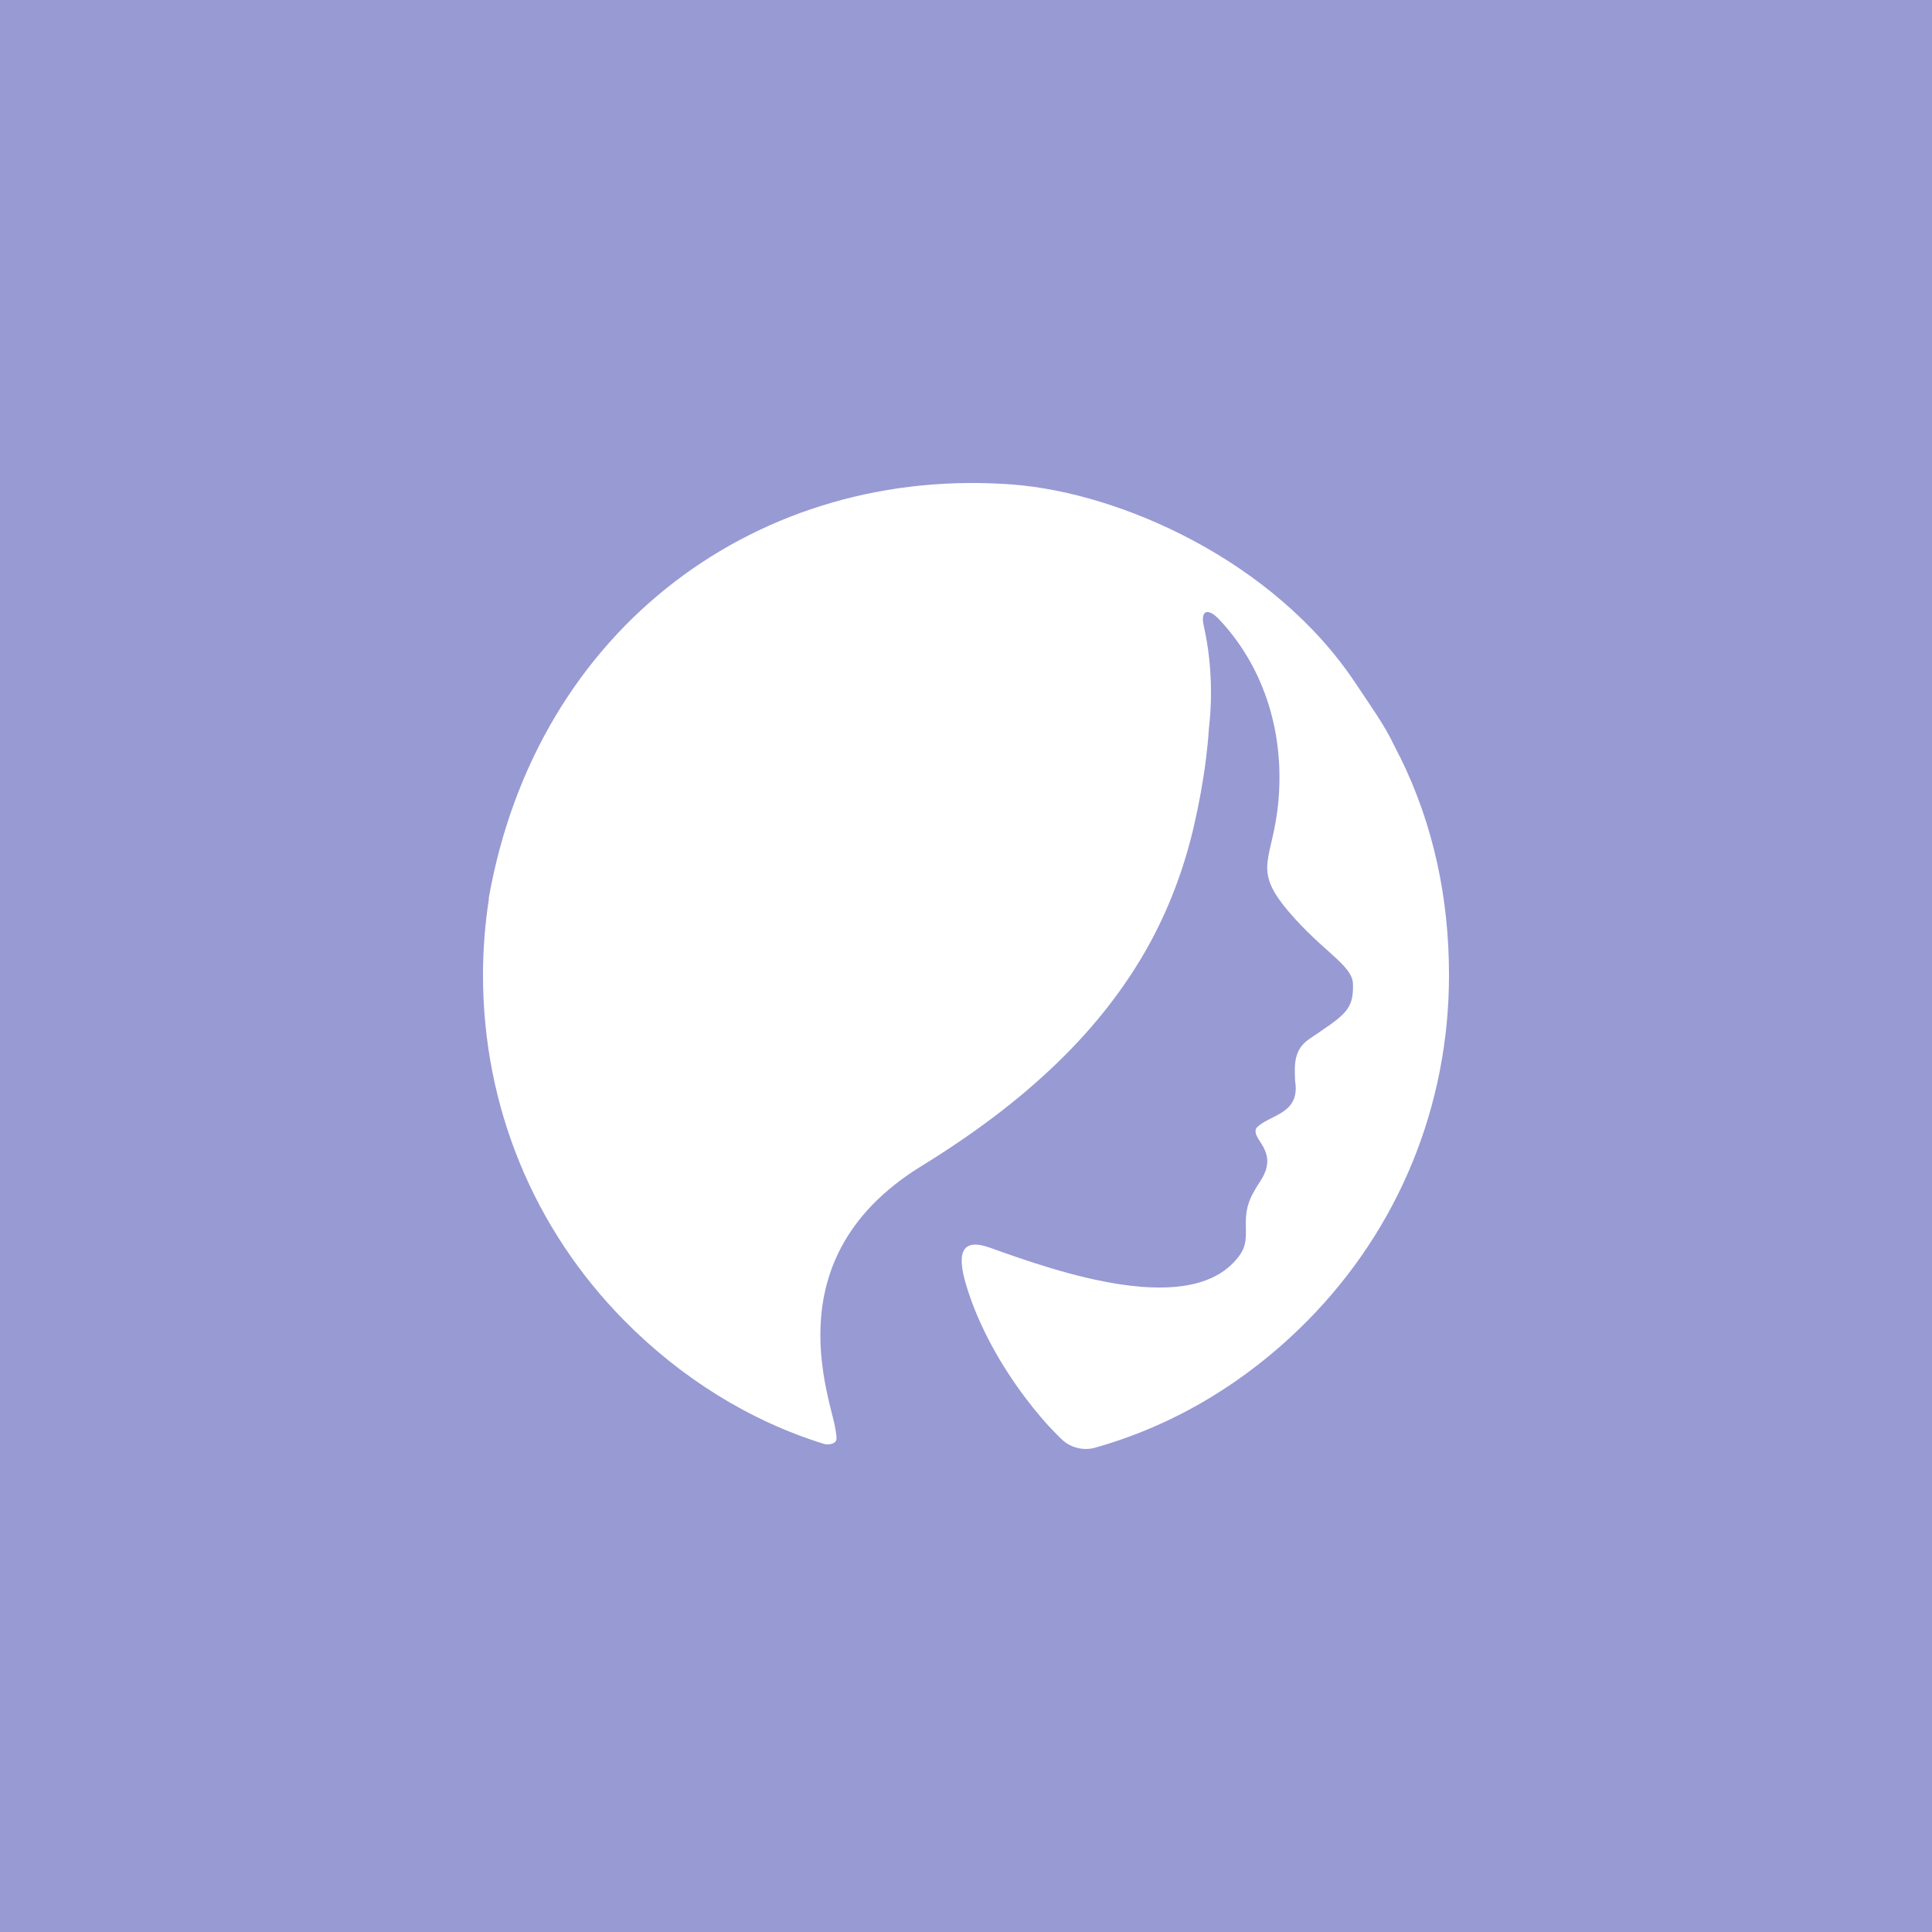 <svg width="64" height="64" viewBox="0 0 64 64" fill="none" xmlns="http://www.w3.org/2000/svg">
<rect width="64" height="64" fill="#989AD4"/>
<path d="M46.363 25.051C46.302 24.929 46.24 24.804 46.177 24.683C45.864 24.016 45.38 23.351 44.901 22.628C42.201 18.567 37.116 16.326 33.557 16.052C25.234 15.412 17.789 20.703 16.188 29.765H16.197C16.068 30.598 16 31.448 16 32.307C16 36.632 17.664 40.696 20.687 43.752C22.566 45.652 24.831 47.069 27.302 47.833C27.416 47.869 27.656 47.846 27.702 47.706C27.713 47.672 27.713 47.633 27.71 47.597C27.679 47.237 27.552 46.823 27.469 46.471C27.389 46.133 27.319 45.793 27.27 45.449C27.21 45.047 27.176 44.639 27.176 44.232C27.176 43.783 27.216 43.332 27.305 42.891C27.404 42.407 27.561 41.937 27.776 41.496C28.021 40.993 28.338 40.531 28.708 40.117C29.151 39.619 29.668 39.191 30.219 38.823C30.319 38.756 30.42 38.692 30.522 38.629C32.169 37.616 33.746 36.464 35.132 35.102C36.261 33.994 37.257 32.741 38.031 31.351C38.725 30.103 39.229 28.755 39.551 27.36C39.714 26.649 39.851 25.918 39.945 25.179C39.989 24.827 40.025 24.472 40.048 24.115C40.1 23.695 40.231 22.293 39.877 20.736C39.757 20.21 40.015 20.126 40.383 20.516C41.798 22.012 42.553 24.14 42.352 26.498C42.178 28.517 41.45 28.735 42.676 30.183C43.815 31.528 44.801 31.966 44.819 32.596C44.845 33.475 44.538 33.624 43.37 34.419C42.843 34.779 42.883 35.29 42.901 35.802C43.09 36.931 42.027 36.916 41.617 37.369C41.532 37.544 41.678 37.704 41.766 37.856C41.894 38.051 42 38.282 41.978 38.528C41.941 38.936 41.718 39.129 41.532 39.487C41.008 40.391 41.511 40.948 41.074 41.568C39.548 43.728 35.001 42.124 32.8 41.334C31.782 40.968 31.722 41.61 32 42.549C32.108 42.913 32.238 43.268 32.388 43.616C32.534 43.955 32.695 44.287 32.872 44.611C33.04 44.92 33.221 45.222 33.414 45.516C33.589 45.787 33.775 46.05 33.969 46.307C34.138 46.531 34.313 46.75 34.495 46.963C34.641 47.133 34.793 47.301 34.952 47.462C35.07 47.583 35.193 47.716 35.333 47.81C35.595 47.983 35.947 48.046 36.242 47.965C38.891 47.232 41.32 45.767 43.313 43.749C46.336 40.691 48 36.627 48 32.304C48 29.756 47.488 27.31 46.365 25.048L46.363 25.051Z" fill="white"/>
</svg>
